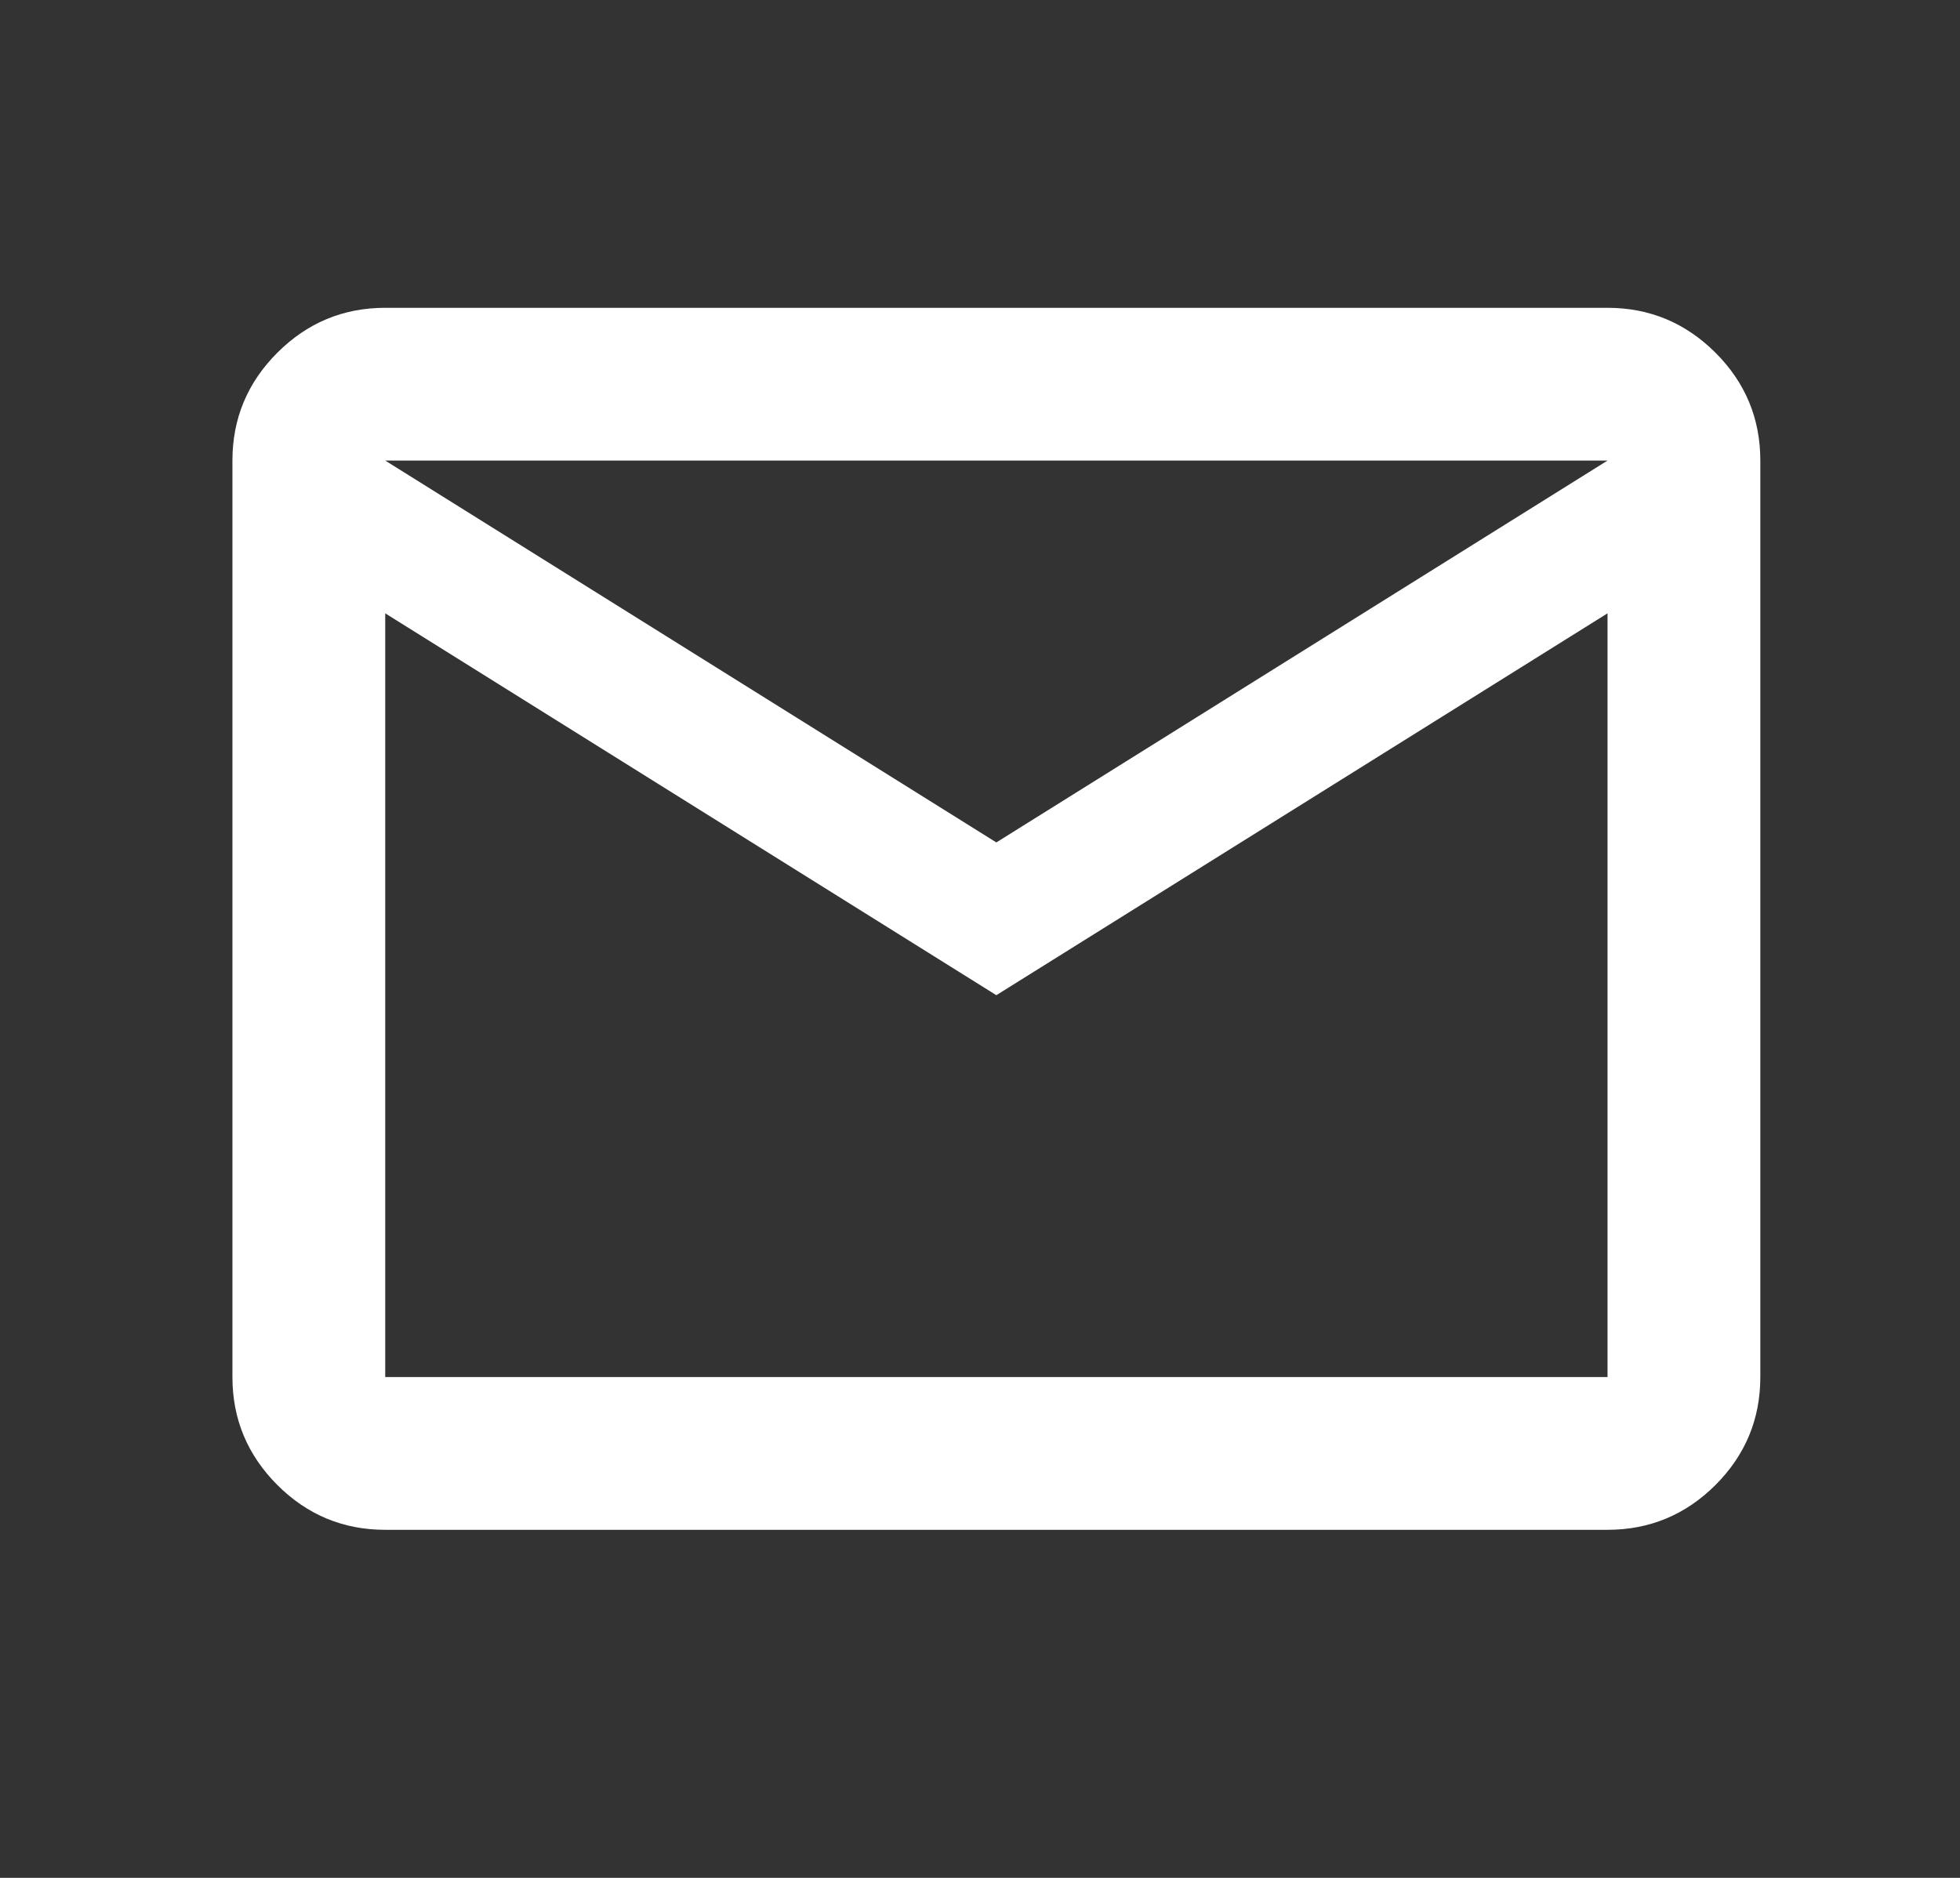 <svg width="24" height="23" viewBox="0 0 24 23" fill="none" xmlns="http://www.w3.org/2000/svg">
<rect x="0" y="0" width="24" height="23" fill="#333333" stroke="none"/>
<mask id="mask0_103_84" style="mask-type:alpha" maskUnits="userSpaceOnUse" x="0" y="0" width="24" height="23">
<rect x="0.976" y="0.028" width="22.45" height="22.45" fill="white"/>
</mask>
<g mask="url(#mask0_103_84)">
<path d="M4.717 18.737C4.203 18.737 3.762 18.554 3.396 18.188C3.03 17.821 2.846 17.381 2.846 16.866V5.641C2.846 5.127 3.03 4.686 3.396 4.32C3.762 3.954 4.203 3.77 4.717 3.77H19.684C20.198 3.77 20.639 3.954 21.006 4.32C21.372 4.686 21.555 5.127 21.555 5.641V16.866C21.555 17.381 21.372 17.821 21.006 18.188C20.639 18.554 20.198 18.737 19.684 18.737H4.717ZM12.2 12.189L4.717 7.512V16.866H19.684V7.512L12.2 12.189ZM12.2 10.318L19.684 5.641H4.717L12.2 10.318ZM4.717 7.512V5.641V16.866V7.512Z" fill="white"/>
</g>
</svg>
